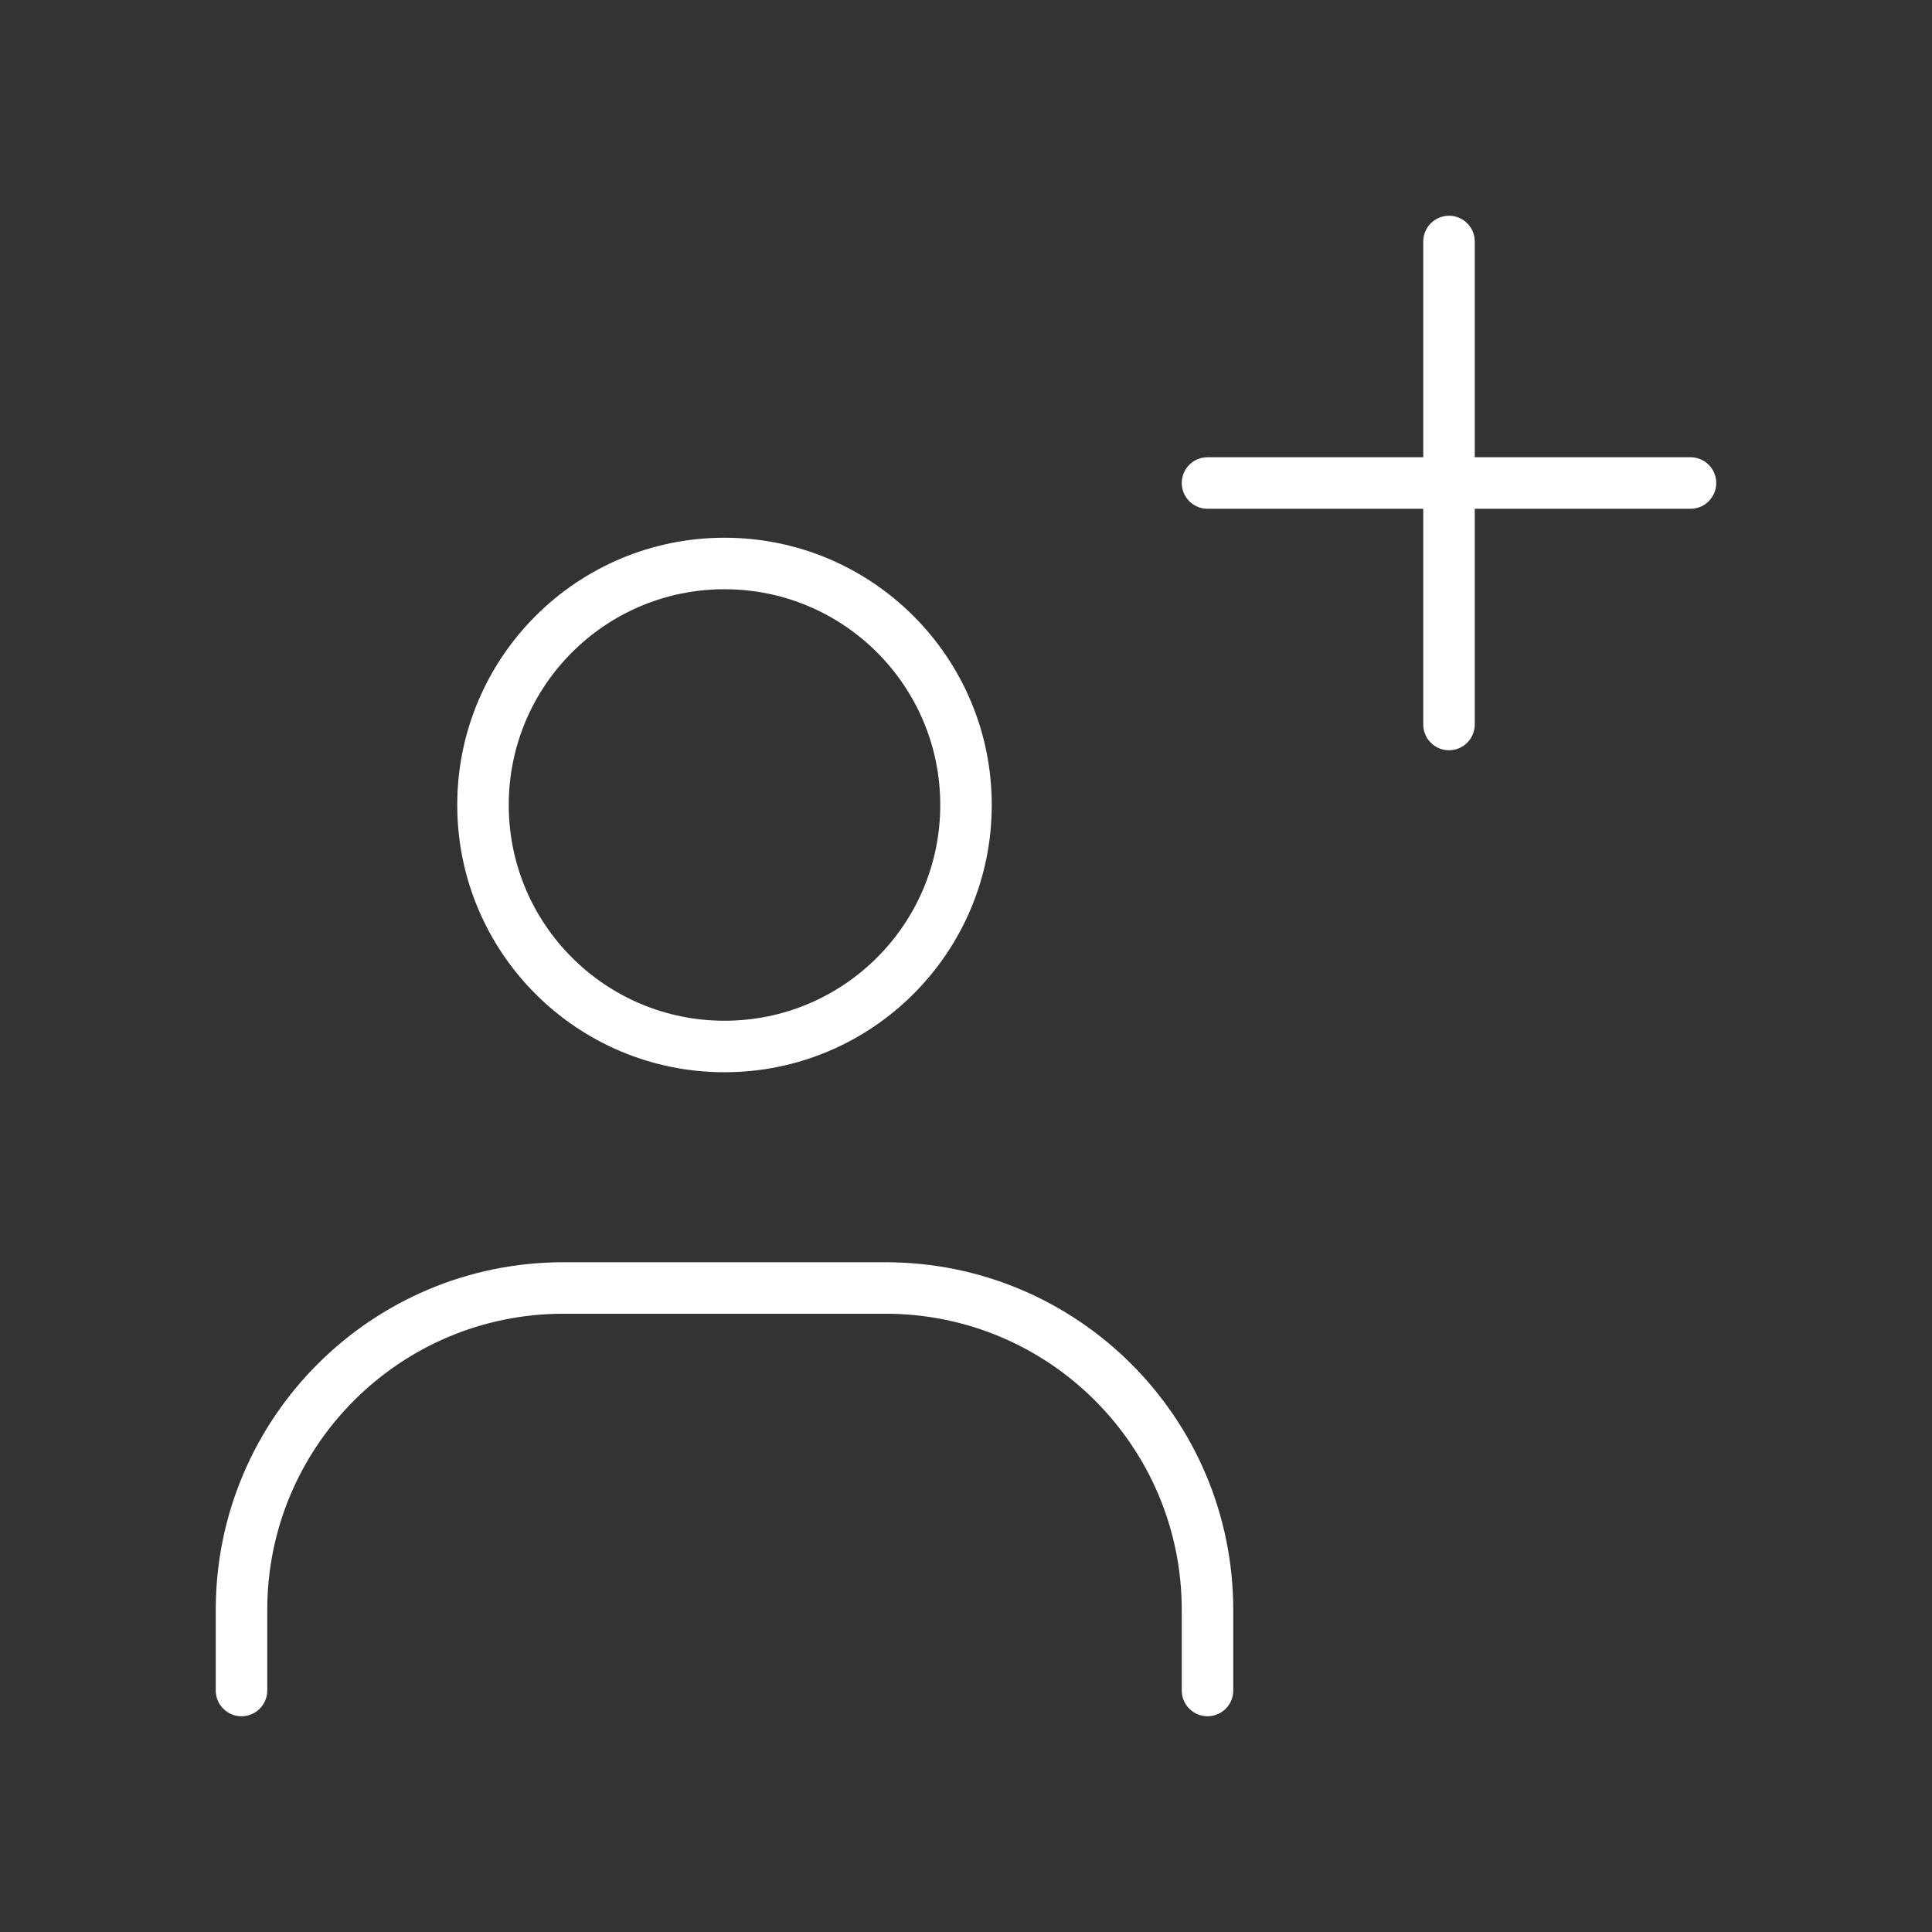 <svg xmlns="http://www.w3.org/2000/svg" width="50" height="50" viewBox="0 0 50 50" fill="none">
    <rect x="0" y="0" width="50" height="50" fill="#333333" stroke="none"/>
    <path d="M6.25 43.75V41.666C6.25 37.064 9.981 33.333 14.583 33.333H22.917C27.519 33.333 31.25 37.064 31.25 41.666V43.75" stroke="white" stroke-width="1.333" stroke-linecap="round"/>
    <path d="M18.75 27.083C15.298 27.083 12.5 24.285 12.5 20.833C12.5 17.381 15.298 14.583 18.75 14.583C22.202 14.583 25 17.381 25 20.833C25 24.285 22.202 27.083 18.75 27.083Z" stroke="white" stroke-width="1.333" stroke-linecap="round"/>
    <path d="M31.25 12.5H43.75" stroke="white" stroke-width="1.333" stroke-linecap="round"/>
    <path d="M37.5 6.25V18.75" stroke="white" stroke-width="1.333" stroke-linecap="round"/>
</svg>